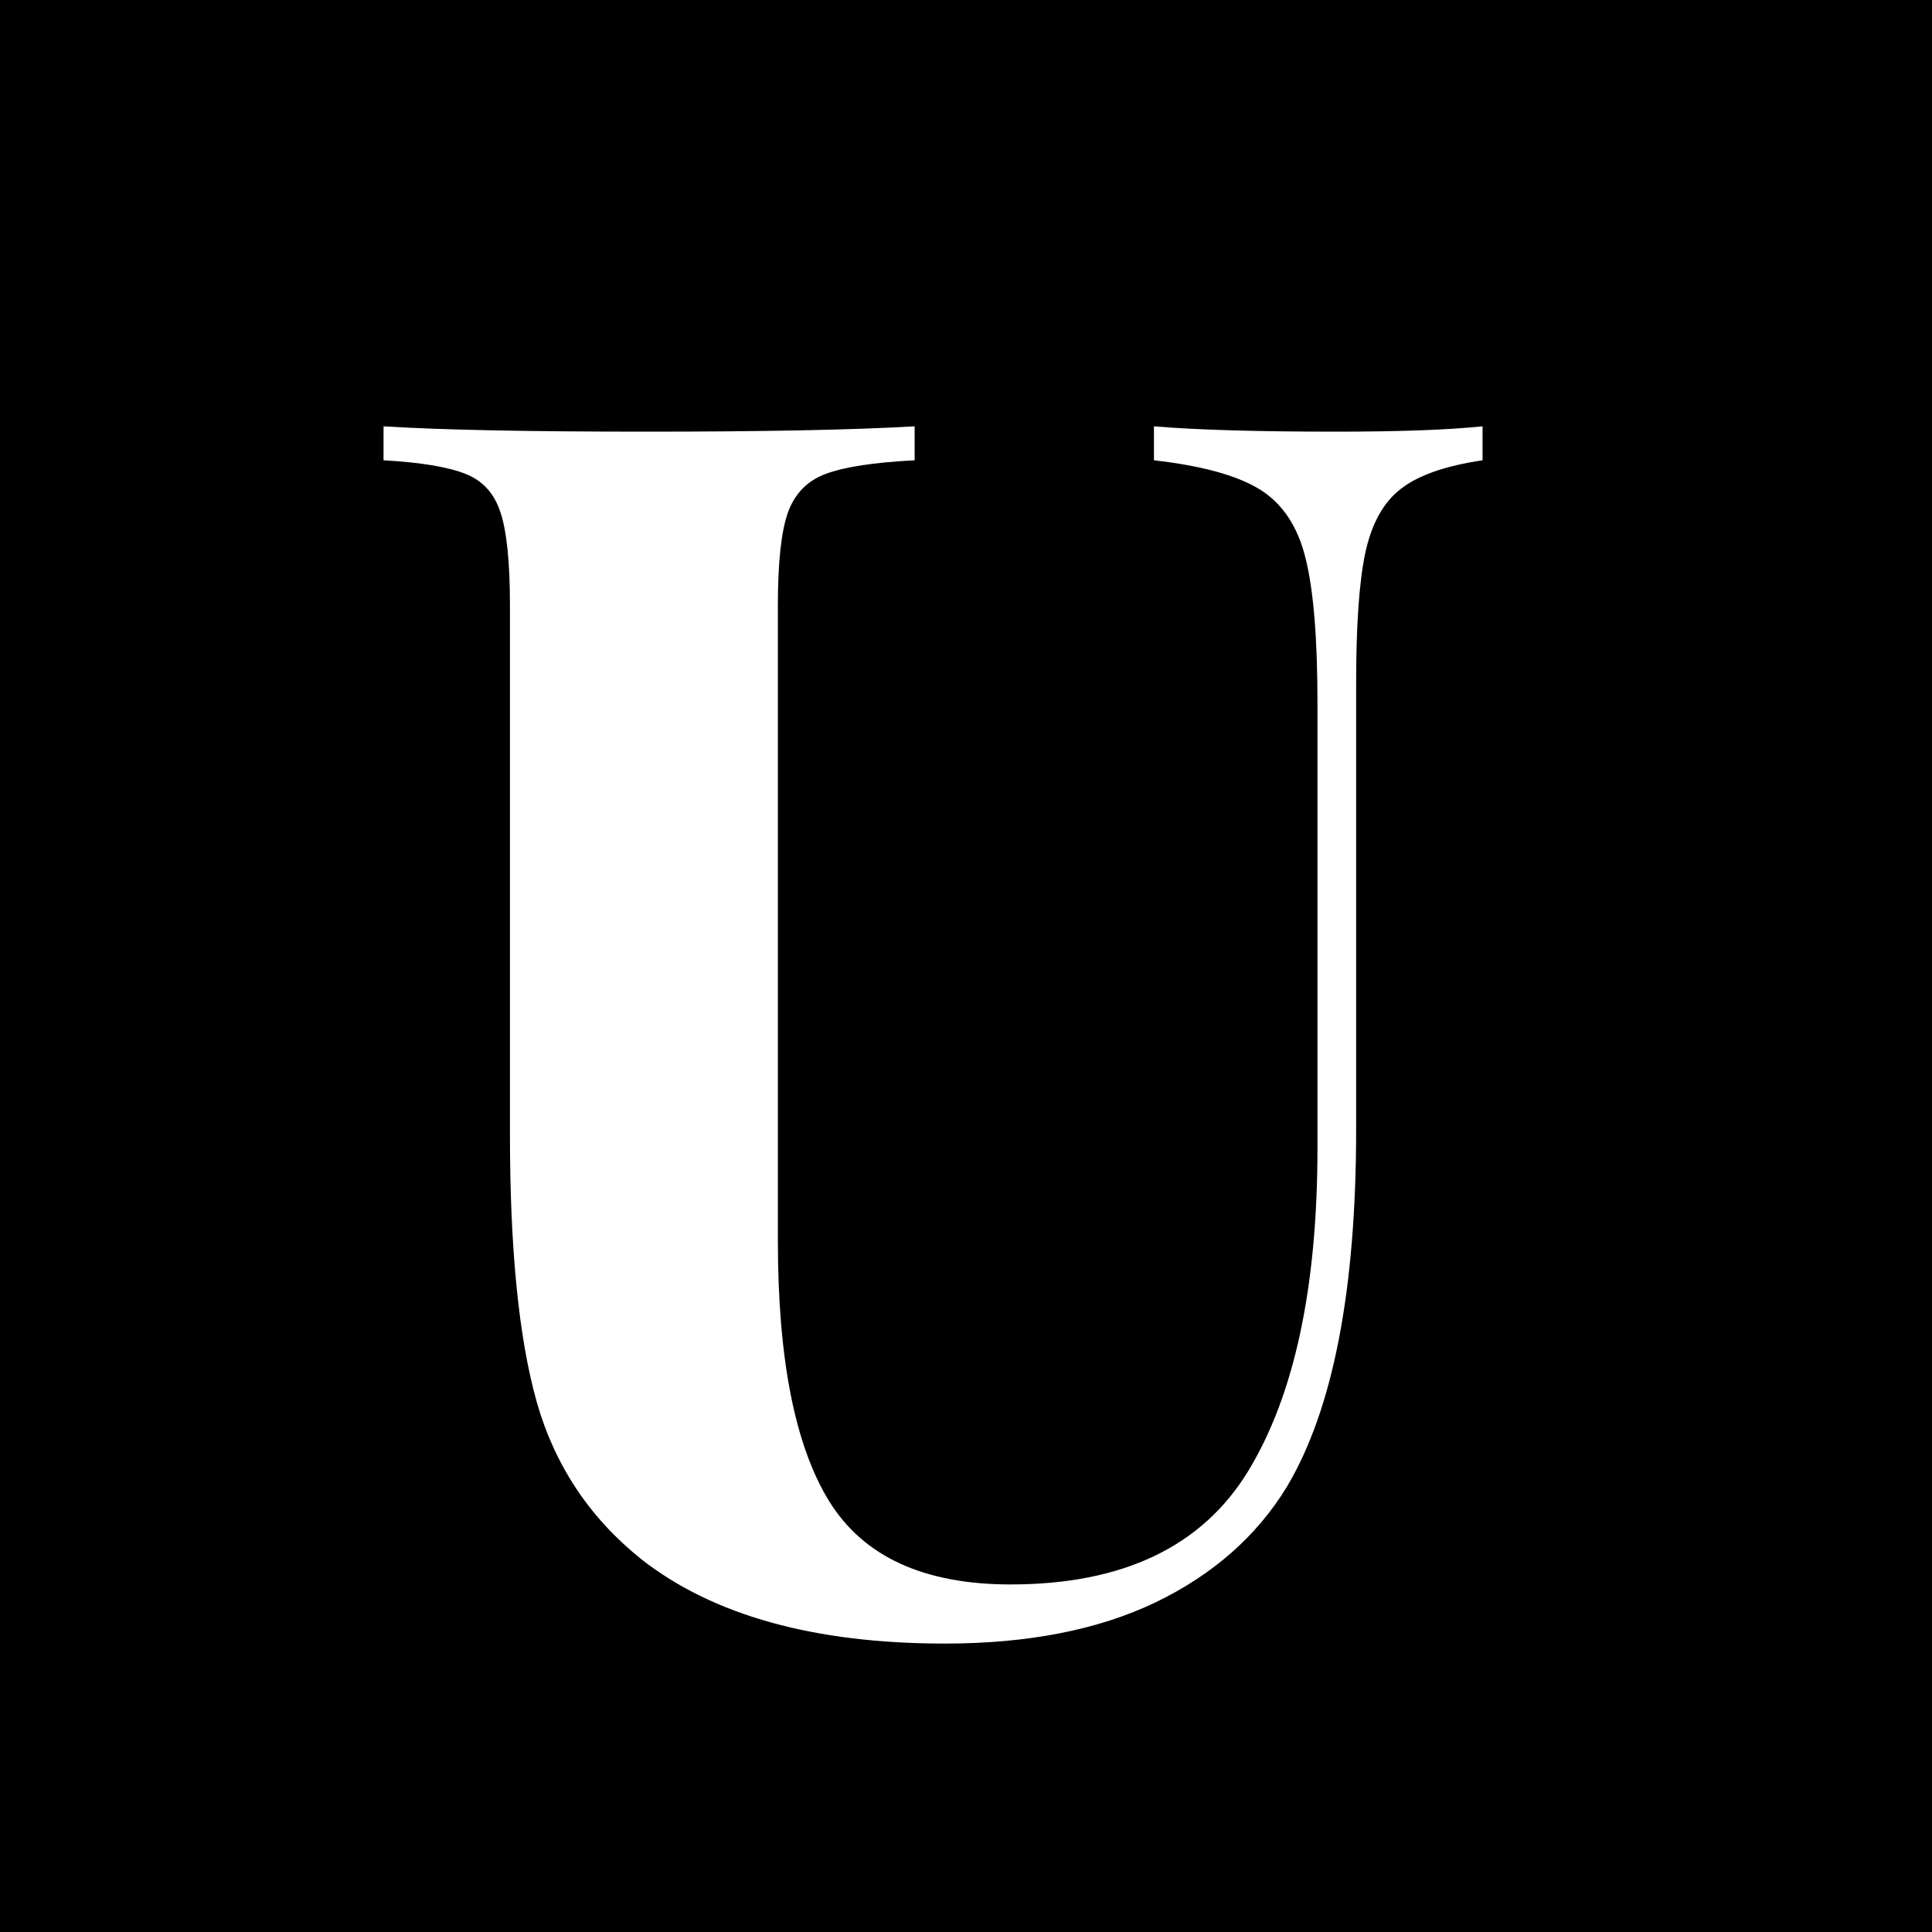 <svg xmlns="http://www.w3.org/2000/svg" xmlns:xlink="http://www.w3.org/1999/xlink" width="128" zoomAndPan="magnify" viewBox="0 0 96 96" height="128" preserveAspectRatio="xMidYMid meet" version="1.0"><defs><g/><clipPath id="2c8acdf151"><path d="M 2 21 L 56.922 21 L 56.922 82 L 2 82 Z M 2 21 " clip-rule="nonzero"/></clipPath><clipPath id="5460673f6d"><rect x="0" width="57" y="0" height="96"/></clipPath></defs><rect x="-9.6" width="115.2" fill="#ffffff" y="-9.6" height="115.2" fill-opacity="1"/><rect x="-9.6" width="115.2" fill="#000000" y="-9.6" height="115.2" fill-opacity="1"/><g transform="matrix(1, 0, 0, 1, 17, -0)"><g clip-path="url(#5460673f6d)"><g clip-path="url(#2c8acdf151)"><g fill="#ffffff" fill-opacity="1"><g transform="translate(0.464, 80.496)"><g><path d="M 56.203 -57.625 C 54.359 -57.352 53.004 -56.879 52.141 -56.203 C 51.273 -55.535 50.688 -54.473 50.375 -53.016 C 50.07 -51.566 49.922 -49.422 49.922 -46.578 L 49.922 -24.375 C 49.922 -16.383 48.773 -10.469 46.484 -6.625 C 44.984 -4.164 42.805 -2.25 39.953 -0.875 C 37.109 0.488 33.617 1.172 29.484 1.172 C 23.004 1.172 17.977 -0.223 14.406 -3.016 C 11.832 -5.078 10.098 -7.688 9.203 -10.844 C 8.316 -14 7.875 -18.426 7.875 -24.125 L 7.875 -50.422 C 7.875 -52.547 7.719 -54.082 7.406 -55.031 C 7.102 -55.977 6.52 -56.617 5.656 -56.953 C 4.789 -57.297 3.438 -57.52 1.594 -57.625 L 1.594 -59.312 C 4.438 -59.133 8.789 -59.047 14.656 -59.047 C 20.469 -59.047 24.91 -59.133 27.984 -59.312 L 27.984 -57.625 C 25.973 -57.52 24.504 -57.297 23.578 -56.953 C 22.66 -56.617 22.031 -55.977 21.688 -55.031 C 21.352 -54.082 21.188 -52.547 21.188 -50.422 L 21.188 -18.844 C 21.188 -12.977 22.035 -8.664 23.734 -5.906 C 25.441 -3.145 28.445 -1.766 32.75 -1.766 C 38.332 -1.766 42.27 -3.645 44.562 -7.406 C 46.852 -11.176 48 -16.523 48 -23.453 L 48 -45.562 C 48 -48.801 47.801 -51.203 47.406 -52.766 C 47.02 -54.336 46.266 -55.473 45.141 -56.172 C 44.023 -56.867 42.27 -57.352 39.875 -57.625 L 39.875 -59.312 C 42 -59.133 45.016 -59.047 48.922 -59.047 C 52.047 -59.047 54.473 -59.133 56.203 -59.312 Z M 56.203 -57.625 "/></g></g></g></g></g></g></svg>